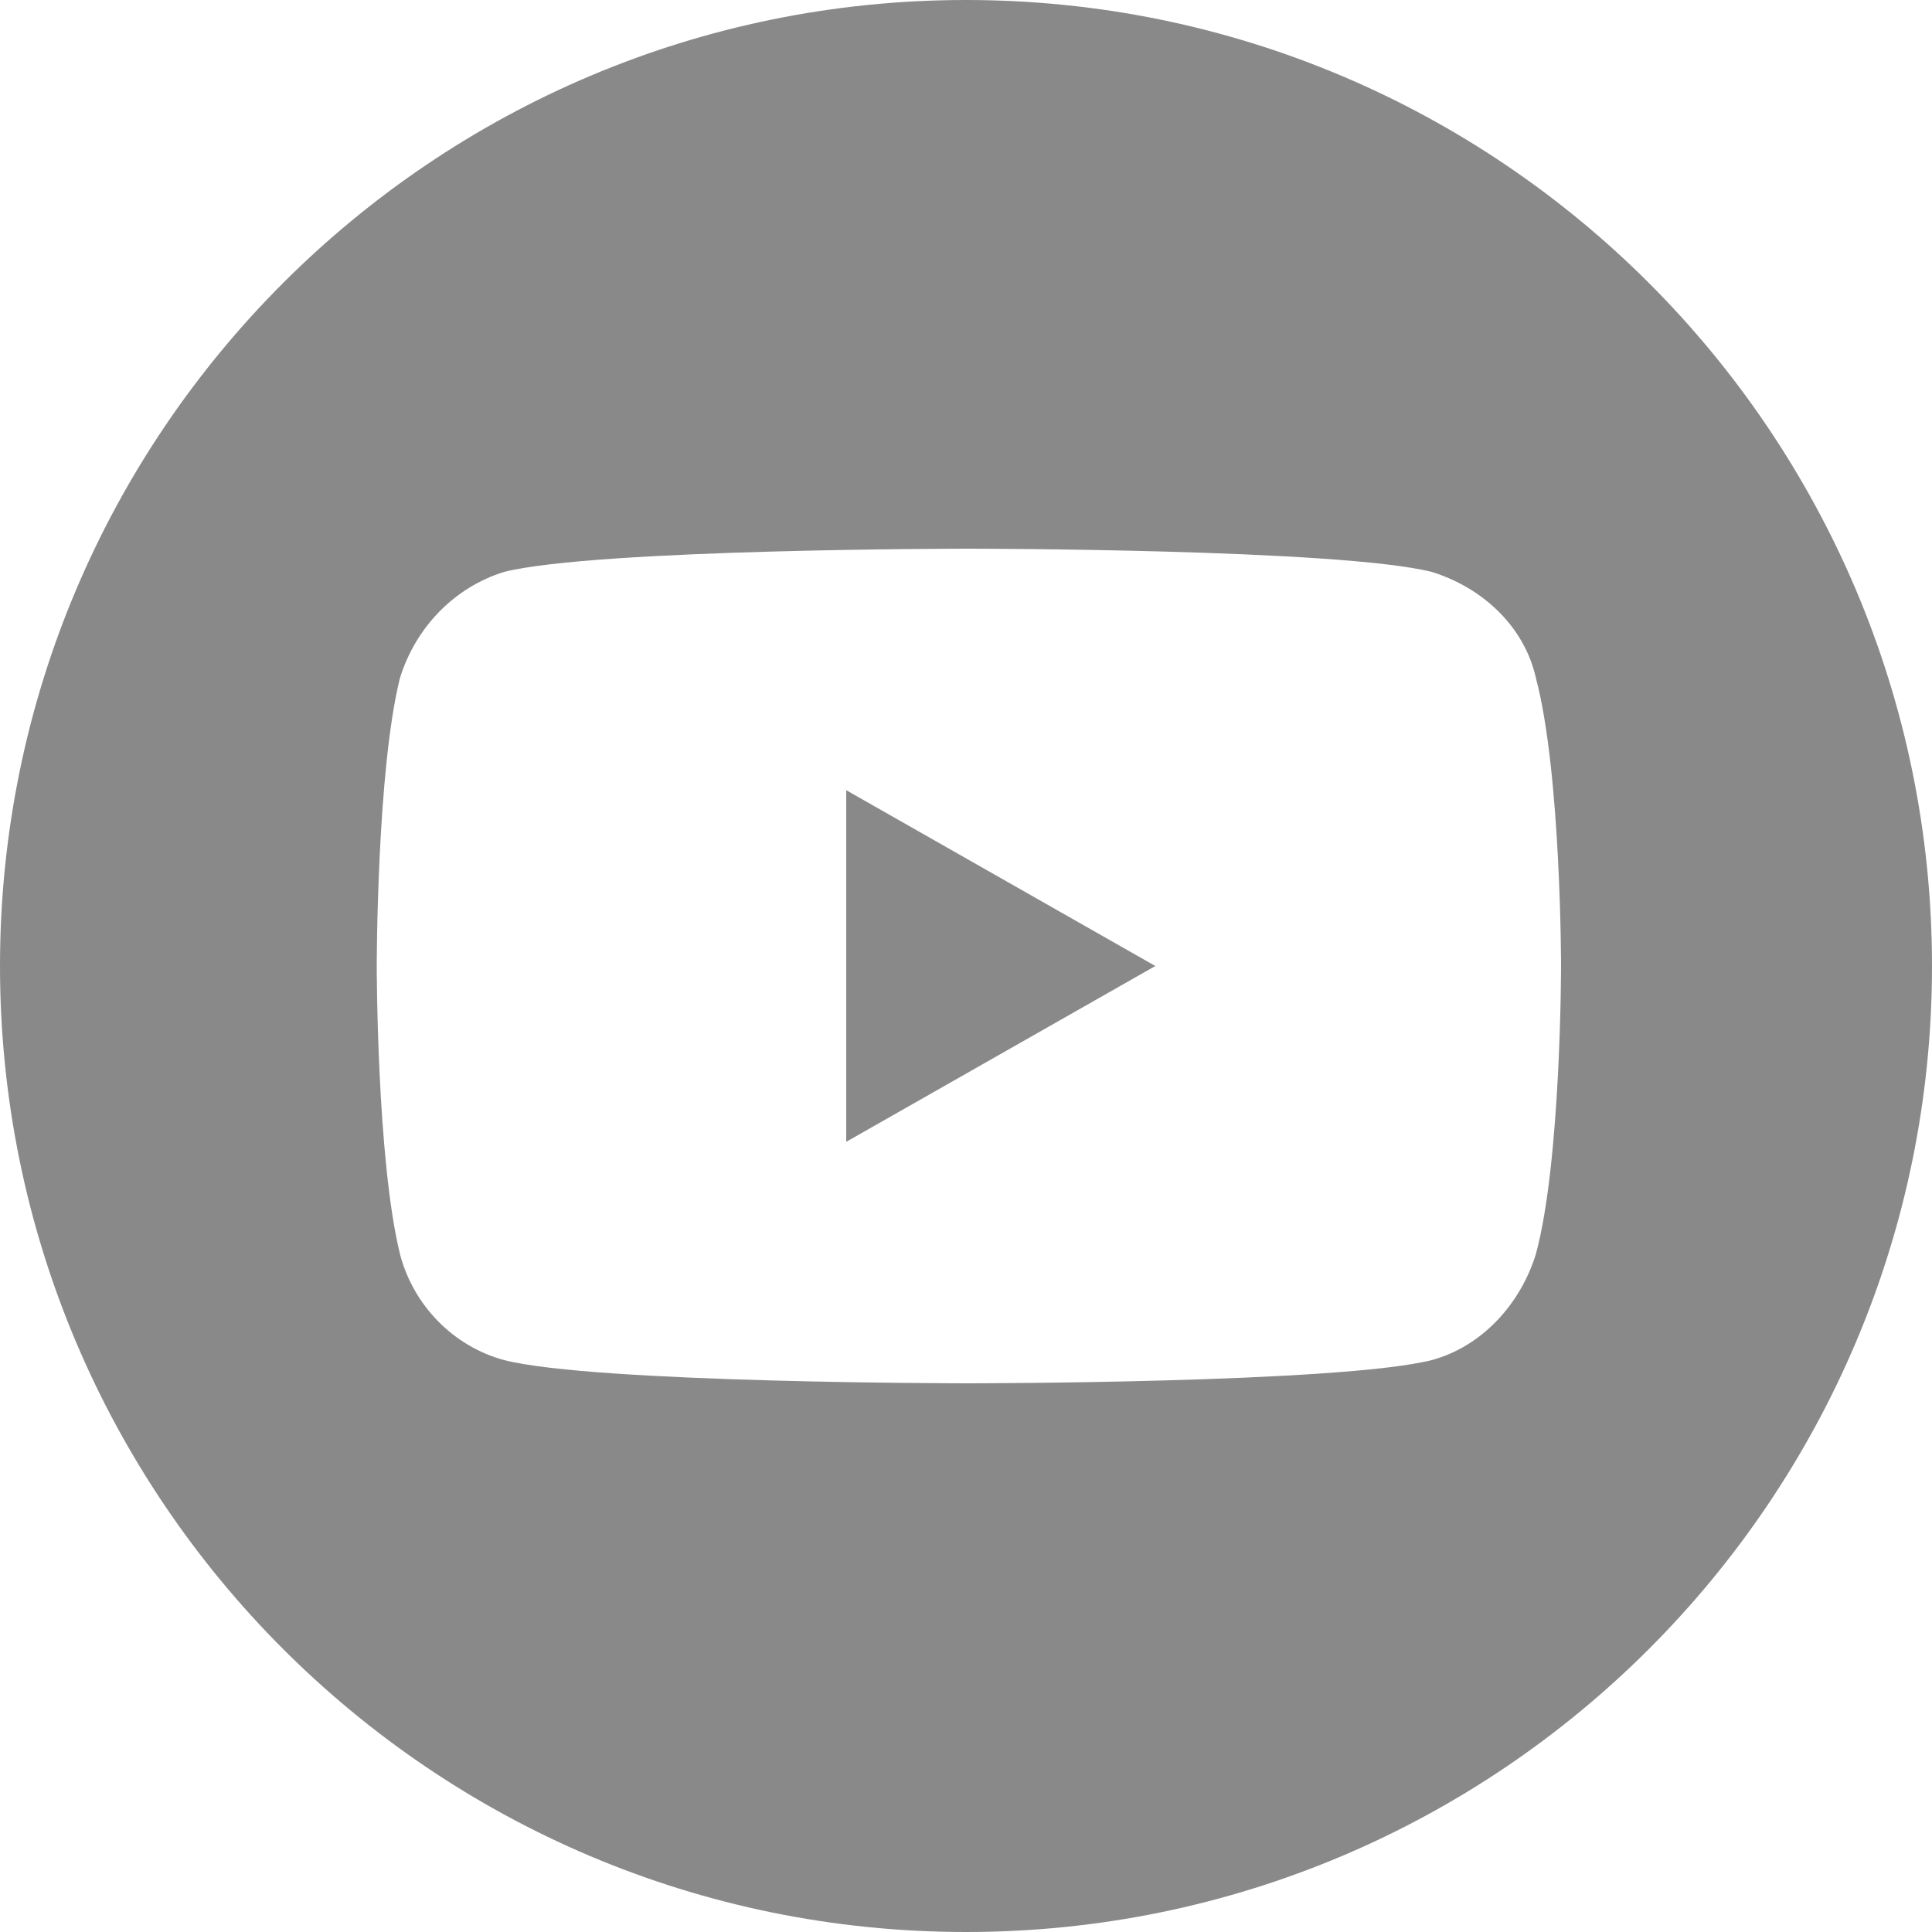 <?xml version="1.0" encoding="utf-8"?>
<!-- Generator: Adobe Illustrator 27.5.0, SVG Export Plug-In . SVG Version: 6.00 Build 0)  -->
<svg version="1.1" id="レイヤー_1" xmlns="http://www.w3.org/2000/svg" xmlns:xlink="http://www.w3.org/1999/xlink" x="0px"
	 y="0px" width="100px" height="100px" viewBox="0 0 100 100" style="enable-background:new 0 0 100 100;" xml:space="preserve">
<style type="text/css">
	.st0{fill:#898989;}
</style>
<g>
	<g>
		<polygon class="st0" points="43.8,59.1 59.8,50 43.8,40.9 		"/>
	</g>
	<g>
		<path class="st0" d="M50,0C22.4,0,0,22.4,0,50s22.4,50,50,50s50-22.4,50-50S77.6,0,50,0z M79.5,64.9c-0.8,2.6-2.8,4.8-5.4,5.5
			c-4.8,1.2-24,1.2-24,1.2s-19.3,0-24-1.2c-2.6-0.7-4.7-2.8-5.4-5.5C19.5,60,19.5,50,19.5,50s0-10.1,1.2-14.9
			c0.8-2.6,2.8-4.7,5.4-5.5c4.8-1.2,24-1.2,24-1.2s19.2,0,24,1.2c2.6,0.8,4.8,2.8,5.4,5.5C80.8,40,80.8,50,80.8,50
			S80.8,60.1,79.5,64.9z"/>
	</g>
</g>
</svg>
